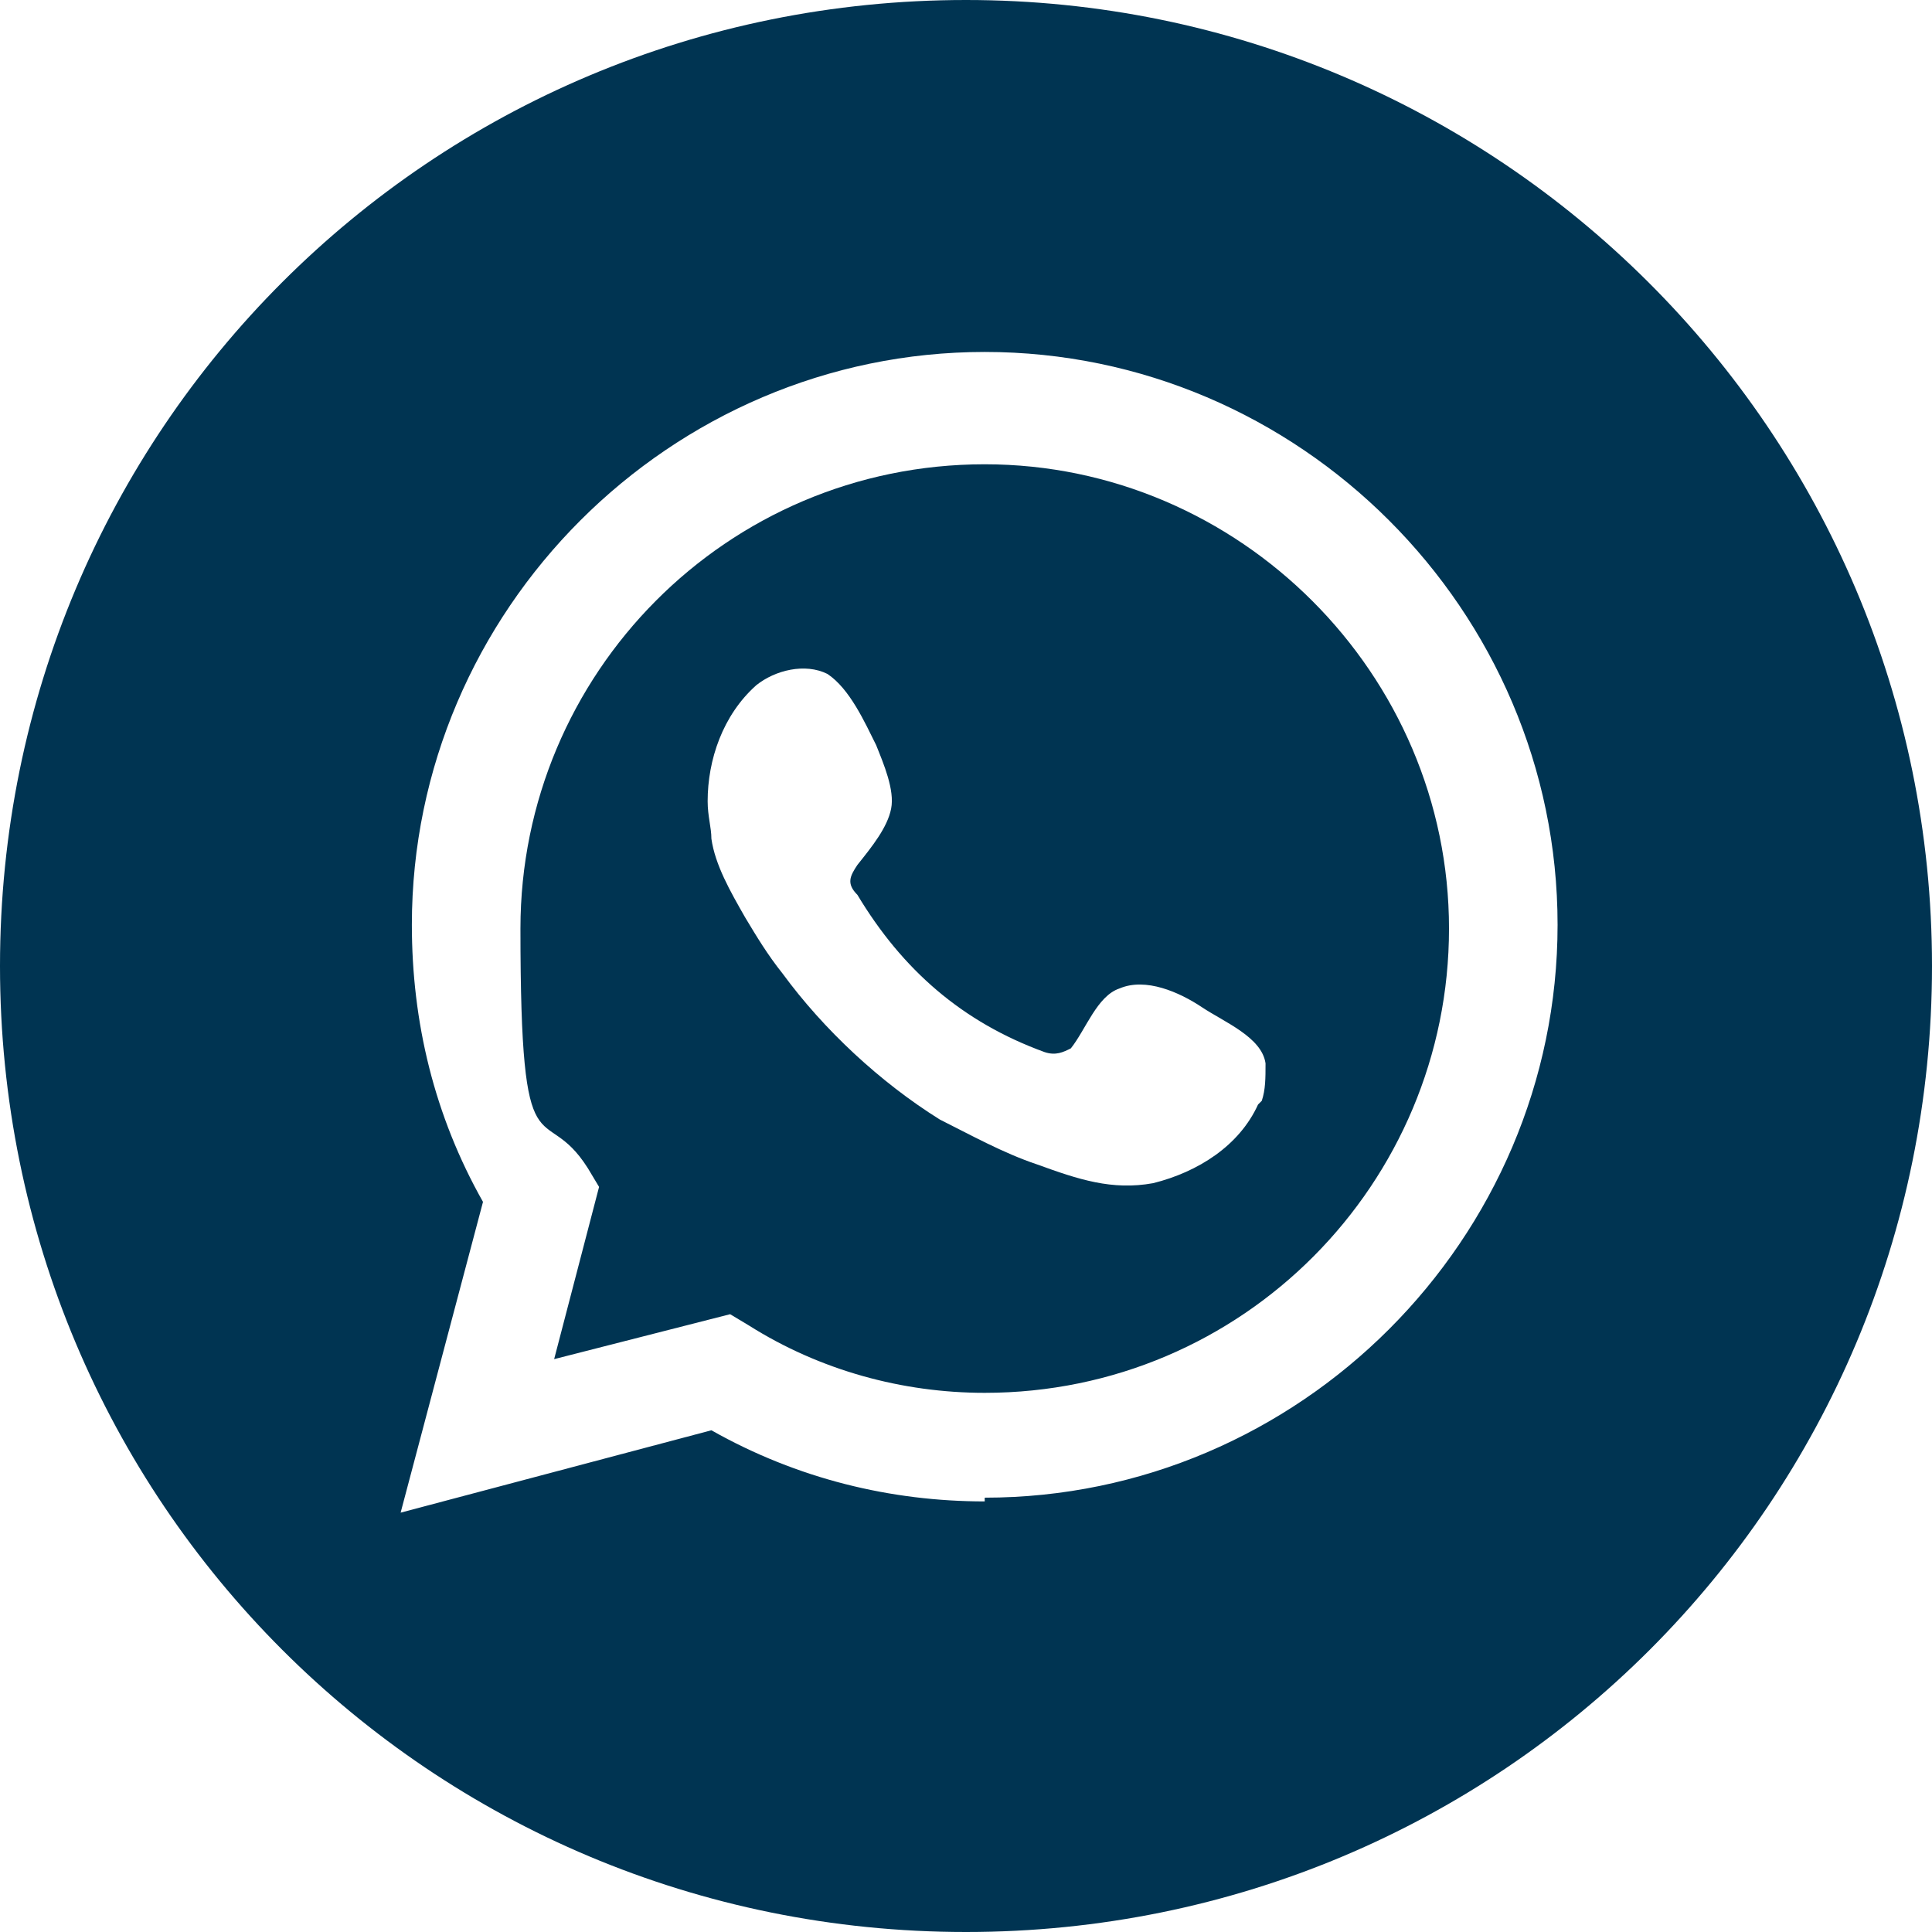 <?xml version="1.0" encoding="UTF-8"?>
<svg id="Warstwa_1" xmlns="http://www.w3.org/2000/svg" version="1.1" viewBox="0 0 51.6 51.6">
  <!-- Generator: Adobe Illustrator 29.5.1, SVG Export Plug-In . SVG Version: 2.1.0 Build 141)  -->
  <defs>
    <style>
      .st0 {
        fill: #003452;
      }
    </style>
  </defs>
  <path class="st0" d="M26.3,12.4c-6.9,0-12.4,5.6-12.4,12.4s.6,4.5,1.8,6.4l.3.5-1.2,4.6,4.7-1.2.5.3c1.9,1.2,4.1,1.8,6.3,1.8,6.9,0,12.4-5.6,12.4-12.4s-5.6-12.4-12.4-12.4ZM33.6,29.5c-.5,1.1-1.6,1.8-2.8,2.1-1.1.2-2-.1-3.1-.5-.9-.3-1.8-.8-2.6-1.2-1.6-1-3.1-2.4-4.2-3.9-.4-.5-.7-1-1-1.5-.4-.7-.8-1.4-.9-2.1,0-.3-.1-.6-.1-1,0-1.1.4-2.3,1.3-3.1.5-.4,1.3-.6,1.9-.3.6.4,1,1.3,1.3,1.9.2.5.5,1.2.4,1.7s-.5,1-.9,1.5c-.2.3-.3.5,0,.8,1.2,2,2.8,3.4,5,4.2.3.1.5,0,.7-.1.4-.5.7-1.4,1.3-1.6.7-.3,1.6.1,2.2.5.6.4,1.6.8,1.7,1.5,0,.4,0,.7-.1,1h0Z"/>
  <path class="st0" d="M25.8,0C11.5,0,0,11.5,0,25.8s11.5,25.8,25.8,25.8,25.8-11.5,25.8-25.8S40,0,25.8,0ZM26.3,40.1c-2.5,0-5-.6-7.3-1.9l-8.3,2.2,2.2-8.3c-1.3-2.3-1.9-4.8-1.9-7.4,0-8.4,6.9-15.3,15.3-15.3s15.3,6.9,15.3,15.3-6.9,15.3-15.3,15.3h0Z"/>
</svg>